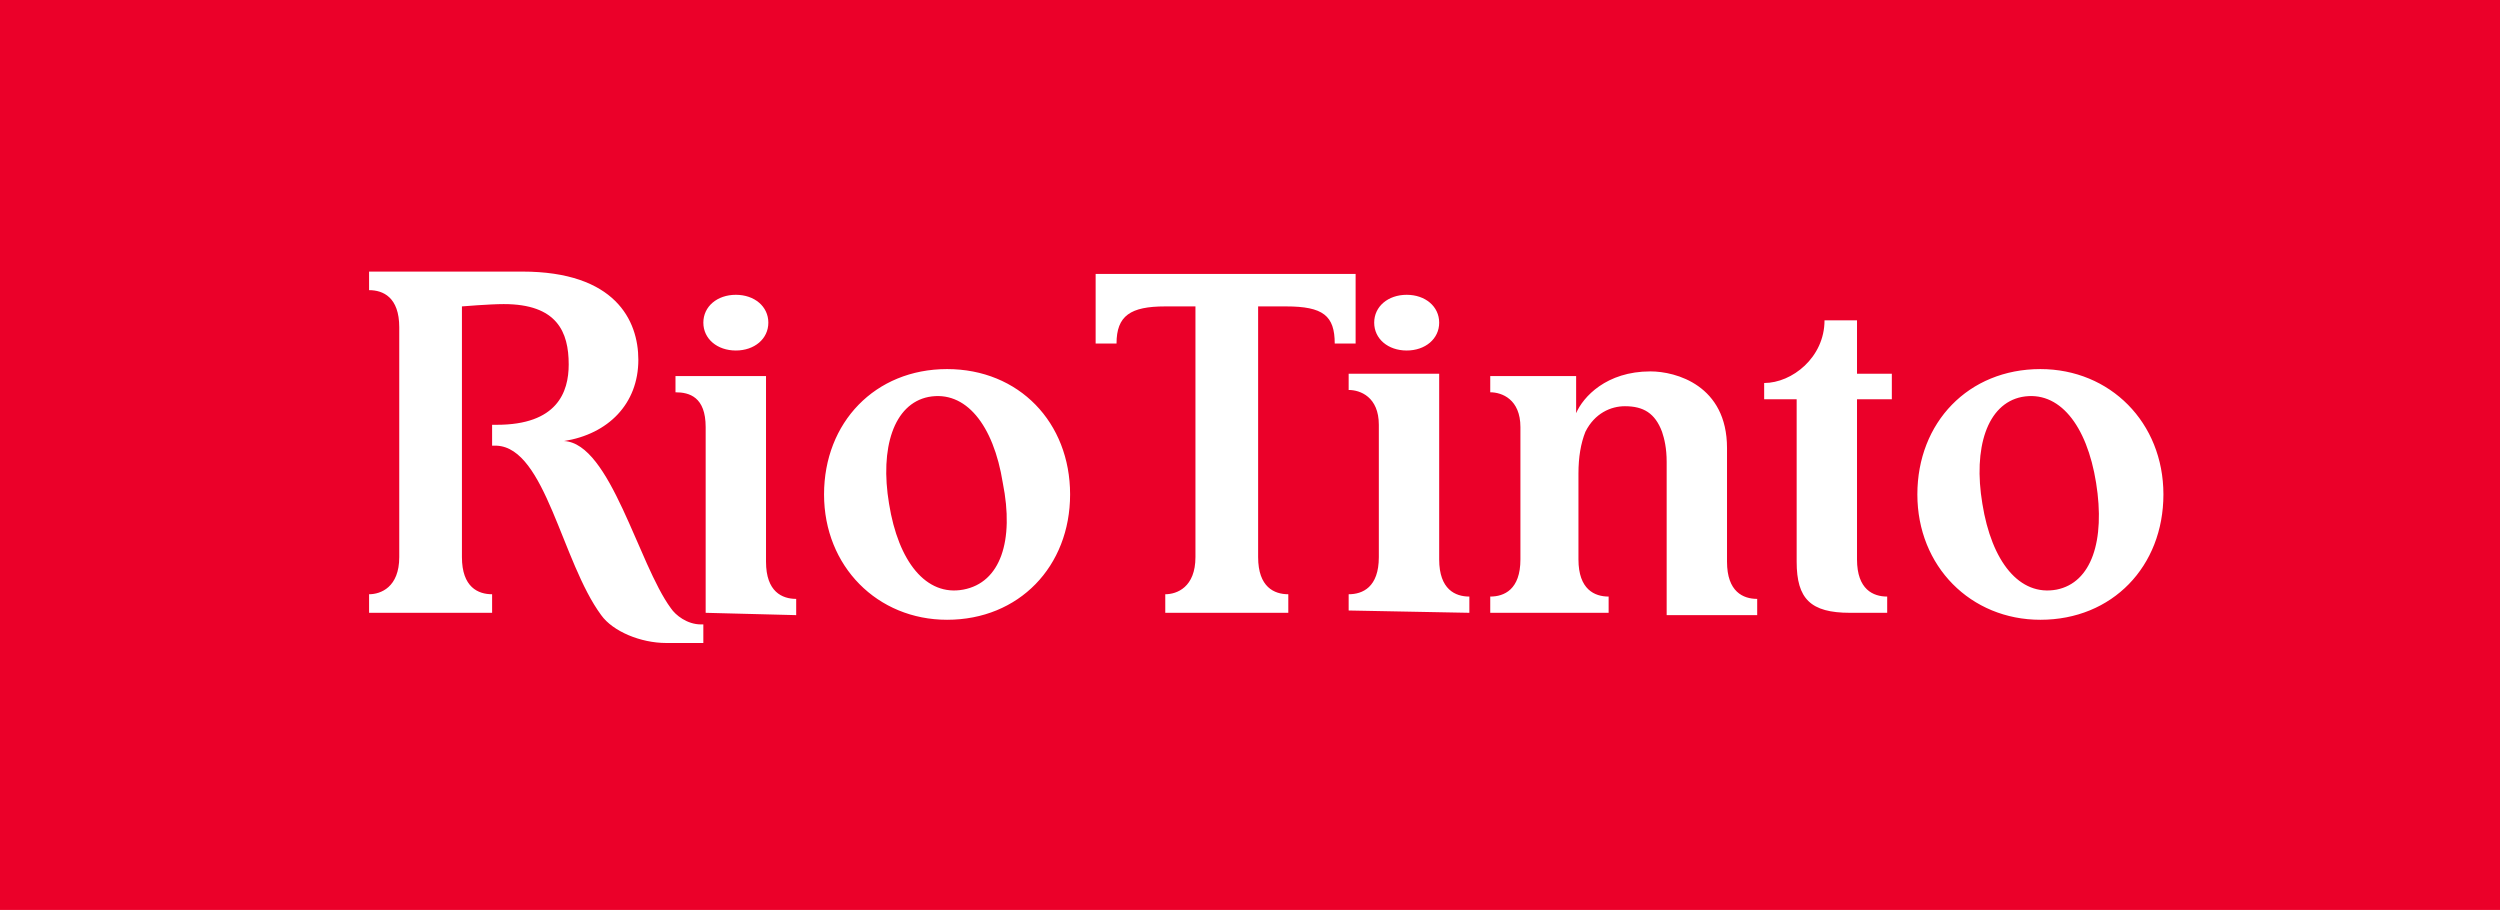 <svg xmlns="http://www.w3.org/2000/svg" viewBox="0 0 107.7 39.2">
  <title>RioTinto</title>
  <path fill="#EB0029" d="M0 0H109.1V39.7H0z"/>
  <path fill="#FFF" d="M41.5 25.4c-1.6.3-2.8-1.2-3.2-3.7-.4-2.4.2-4.3 1.7-4.6 1.6-.3 2.8 1.2 3.2 3.7C43.7 23.3 43.1 25.1 41.5 25.4M40.8 15.9c-3.1 0-5.3 2.3-5.3 5.4 0 3.1 2.3 5.4 5.3 5.4 3.1 0 5.3-2.3 5.3-5.4S43.9 15.9 40.8 15.9M88.6 25.4c-1.6.3-2.8-1.2-3.2-3.7-.4-2.4.2-4.3 1.7-4.6 1.6-.3 2.8 1.2 3.2 3.7C90.7 23.3 90.1 25.1 88.6 25.4M87.9 15.9c-3.1 0-5.3 2.3-5.3 5.4s2.3 5.4 5.3 5.4c3.1 0 5.3-2.3 5.3-5.4C93.2 18.2 90.9 15.9 87.9 15.9M71.6 18.6c.1.3.2.7.2 1.3v6.6l3.9 0v-.7c-.6 0-1.3-.3-1.3-1.6l0-4.9c0-2.7-2.2-3.3-3.3-3.3-1.9 0-2.9 1.1-3.2 1.8 0 0 0-1.3 0-1.6l-3.7 0v.7c.5 0 1.3.3 1.3 1.5v5.7c0 1.3-.7 1.6-1.3 1.6v.7l5.1 0v-.7c-.6 0-1.3-.3-1.3-1.6v-3.7c0-.7.1-1.3.3-1.8.4-.8 1.1-1.1 1.7-1.1C70.8 17.5 71.3 17.8 71.6 18.6M81.3 26.4v-.7c-.6 0-1.3-.3-1.3-1.6 0-.3 0-6.9 0-6.9l1.5 0 0-1.1-1.5 0v-2.3l-1.4 0c0 1.6-1.4 2.7-2.6 2.7v.7l1.4 0v7c0 1.6.6 2.2 2.3 2.2L81.3 26.4zM54.2 13.2l0 10.8c0 1.3.7 1.6 1.3 1.6v.8l-5.3 0v-.8c.5 0 1.3-.3 1.3-1.6l0-10.8c-.3 0-.7 0-1.3 0-1.5 0-2.1.4-2.1 1.6l-.9 0 0-3 11.2 0 0 3-.9 0c0-1.2-.5-1.6-2.1-1.6C55 13.2 54.2 13.2 54.2 13.2M19.9 13.2l0 3.3 0 3.4V24c0 1.3.7 1.6 1.3 1.6v.8l-5.3 0v-.8c.5 0 1.3-.3 1.3-1.6l0-4.1 0-3.4 0-2.4c0-1.3-.7-1.6-1.3-1.6l0-.8 6.6 0c4 0 5 2.1 5 3.8 0 1.9-1.3 3.2-3.2 3.5 2 .1 3.2 5.3 4.6 7.2.2.3.7.7 1.3.7 0 0 .1 0 .1 0v.8l-1.6 0c-1.1 0-2.3-.5-2.8-1.2-1.7-2.3-2.4-7.2-4.5-7.3 0 0-.2 0-.2 0v-.9c0 0 .1 0 .2 0 2.6 0 3.1-1.4 3.1-2.6 0-1.4-.5-2.6-2.8-2.6C21.1 13.1 19.9 13.2 19.9 13.2M62 13.9c0 .7-.6 1.2-1.4 1.2-.8 0-1.4-.5-1.4-1.2 0-.7.6-1.2 1.4-1.2C61.4 12.7 62 13.2 62 13.9M63.3 26.4v-.7c-.6 0-1.3-.3-1.3-1.6l0-8-3.9 0 0 .7c.5 0 1.3.3 1.3 1.5v5.7c0 1.3-.7 1.6-1.3 1.6v.7L63.3 26.4zM30.4 26.4l0-8c0-1.3-.7-1.5-1.3-1.5v-.7l3.9 0v8c0 1.3.7 1.6 1.3 1.6v.7L30.4 26.4zM33.1 13.9c0 .7-.6 1.2-1.4 1.2s-1.4-.5-1.4-1.2c0-.7.6-1.2 1.4-1.2C32.5 12.7 33.1 13.2 33.1 13.9"/>
</svg>